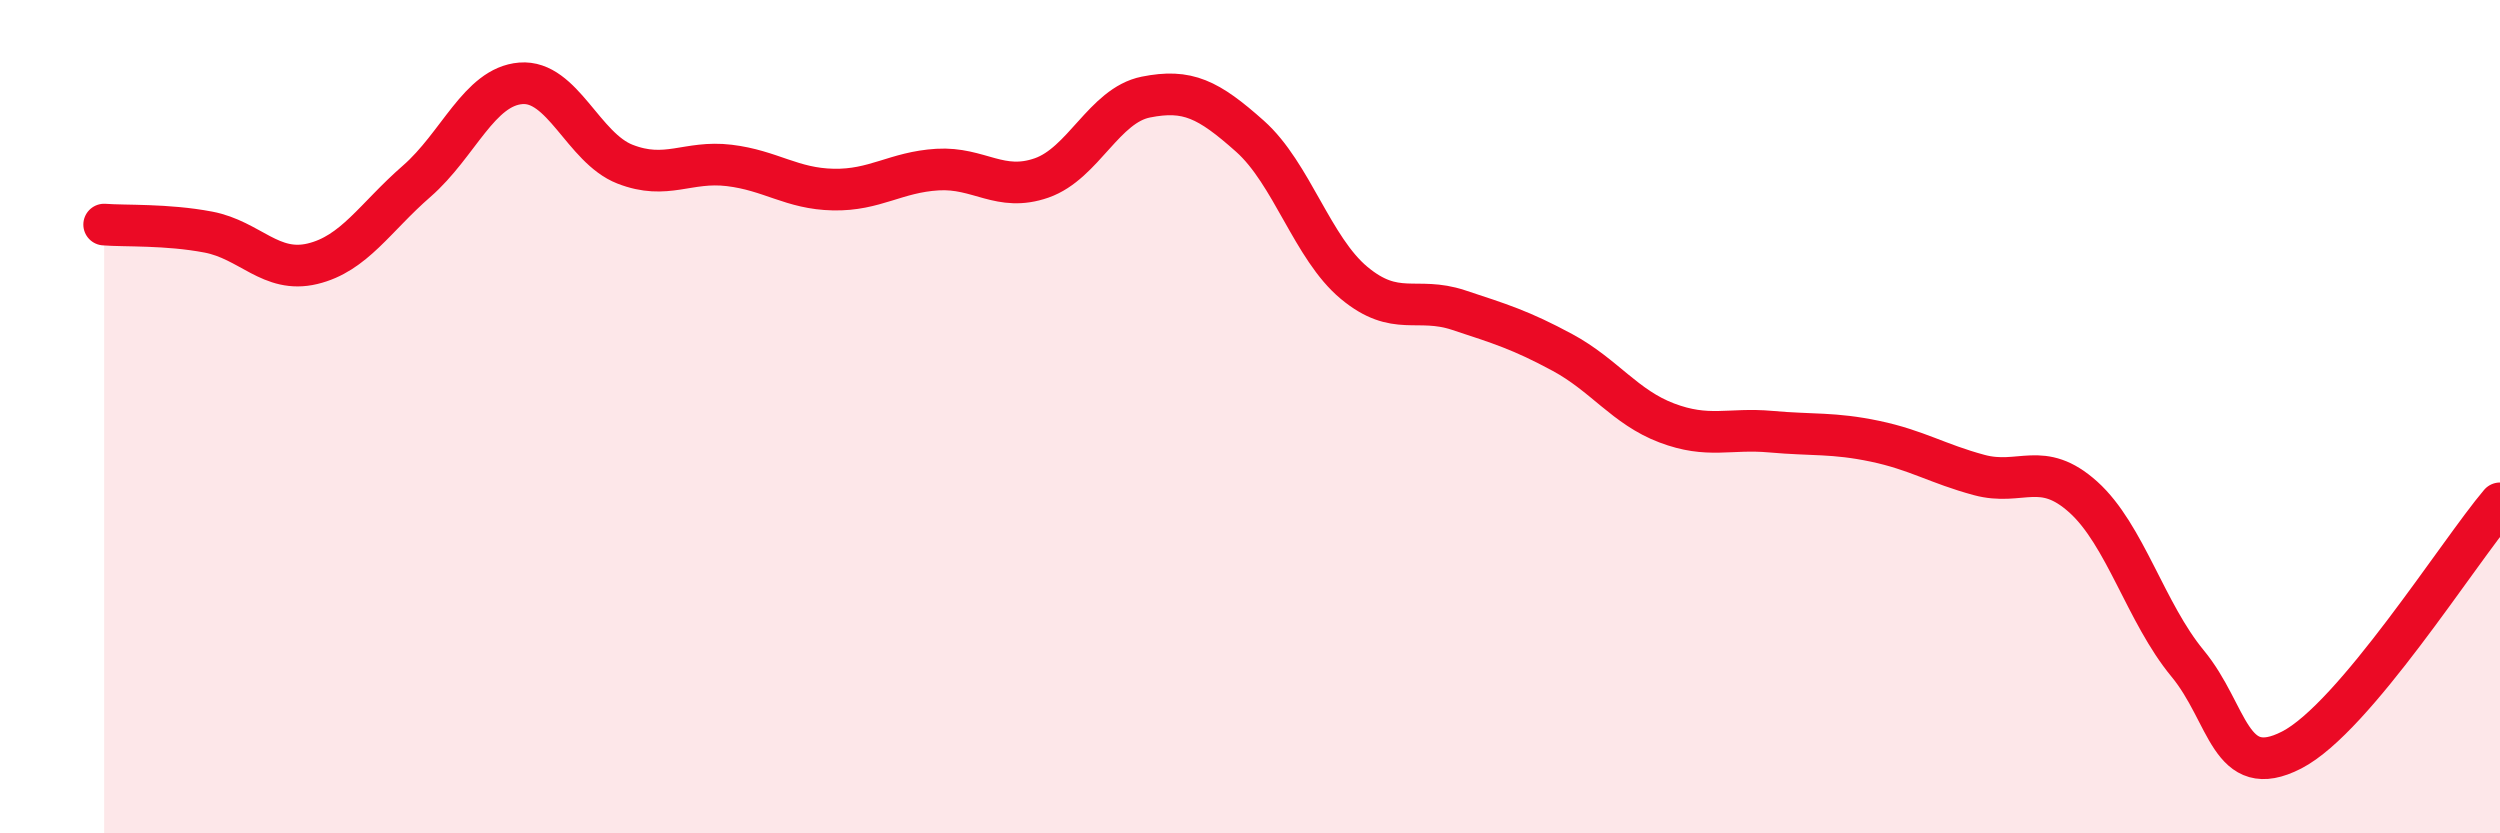 
    <svg width="60" height="20" viewBox="0 0 60 20" xmlns="http://www.w3.org/2000/svg">
      <path
        d="M 2.5,5.39 C 3,5.43 4,5.38 5,5.57 C 6,5.76 6.5,6.57 7.5,6.33 C 8.5,6.09 9,5.22 10,4.35 C 11,3.48 11.5,2.08 12.5,2 C 13.5,1.92 14,3.55 15,3.94 C 16,4.33 16.5,3.85 17.5,3.97 C 18.5,4.09 19,4.53 20,4.55 C 21,4.57 21.5,4.13 22.5,4.07 C 23.5,4.01 24,4.62 25,4.27 C 26,3.92 26.5,2.53 27.5,2.33 C 28.5,2.13 29,2.38 30,3.27 C 31,4.16 31.5,5.96 32.5,6.79 C 33.5,7.62 34,7.11 35,7.44 C 36,7.77 36.5,7.92 37.5,8.46 C 38.5,9 39,9.77 40,10.15 C 41,10.53 41.5,10.27 42.5,10.36 C 43.5,10.45 44,10.38 45,10.59 C 46,10.8 46.5,11.13 47.5,11.4 C 48.5,11.67 49,11.03 50,11.93 C 51,12.83 51.5,14.71 52.5,15.92 C 53.5,17.13 53.5,18.77 55,18 C 56.5,17.23 59,13.26 60,12.08L60 20L2.5 20Z"
        fill="#EB0A25"
        opacity="0.1"
        stroke-linecap="round"
        stroke-linejoin="round"
      />
      <path
        d="M 2.5,5.39 C 3,5.43 4,5.38 5,5.57 C 6,5.76 6.5,6.57 7.5,6.33 C 8.5,6.09 9,5.22 10,4.35 C 11,3.48 11.5,2.08 12.5,2 C 13.5,1.92 14,3.55 15,3.94 C 16,4.33 16.5,3.85 17.5,3.97 C 18.5,4.09 19,4.53 20,4.55 C 21,4.57 21.5,4.13 22.5,4.07 C 23.5,4.01 24,4.62 25,4.27 C 26,3.92 26.5,2.53 27.5,2.33 C 28.5,2.13 29,2.38 30,3.27 C 31,4.16 31.5,5.96 32.5,6.79 C 33.5,7.62 34,7.11 35,7.44 C 36,7.77 36.5,7.92 37.5,8.46 C 38.5,9 39,9.77 40,10.15 C 41,10.53 41.5,10.27 42.5,10.36 C 43.5,10.45 44,10.38 45,10.59 C 46,10.8 46.5,11.13 47.5,11.4 C 48.5,11.67 49,11.03 50,11.93 C 51,12.83 51.5,14.71 52.5,15.92 C 53.5,17.13 53.5,18.77 55,18 C 56.5,17.23 59,13.26 60,12.08"
        stroke="#EB0A25"
        stroke-width="1"
        fill="none"
        stroke-linecap="round"
        stroke-linejoin="round"
      />
    </svg>
  